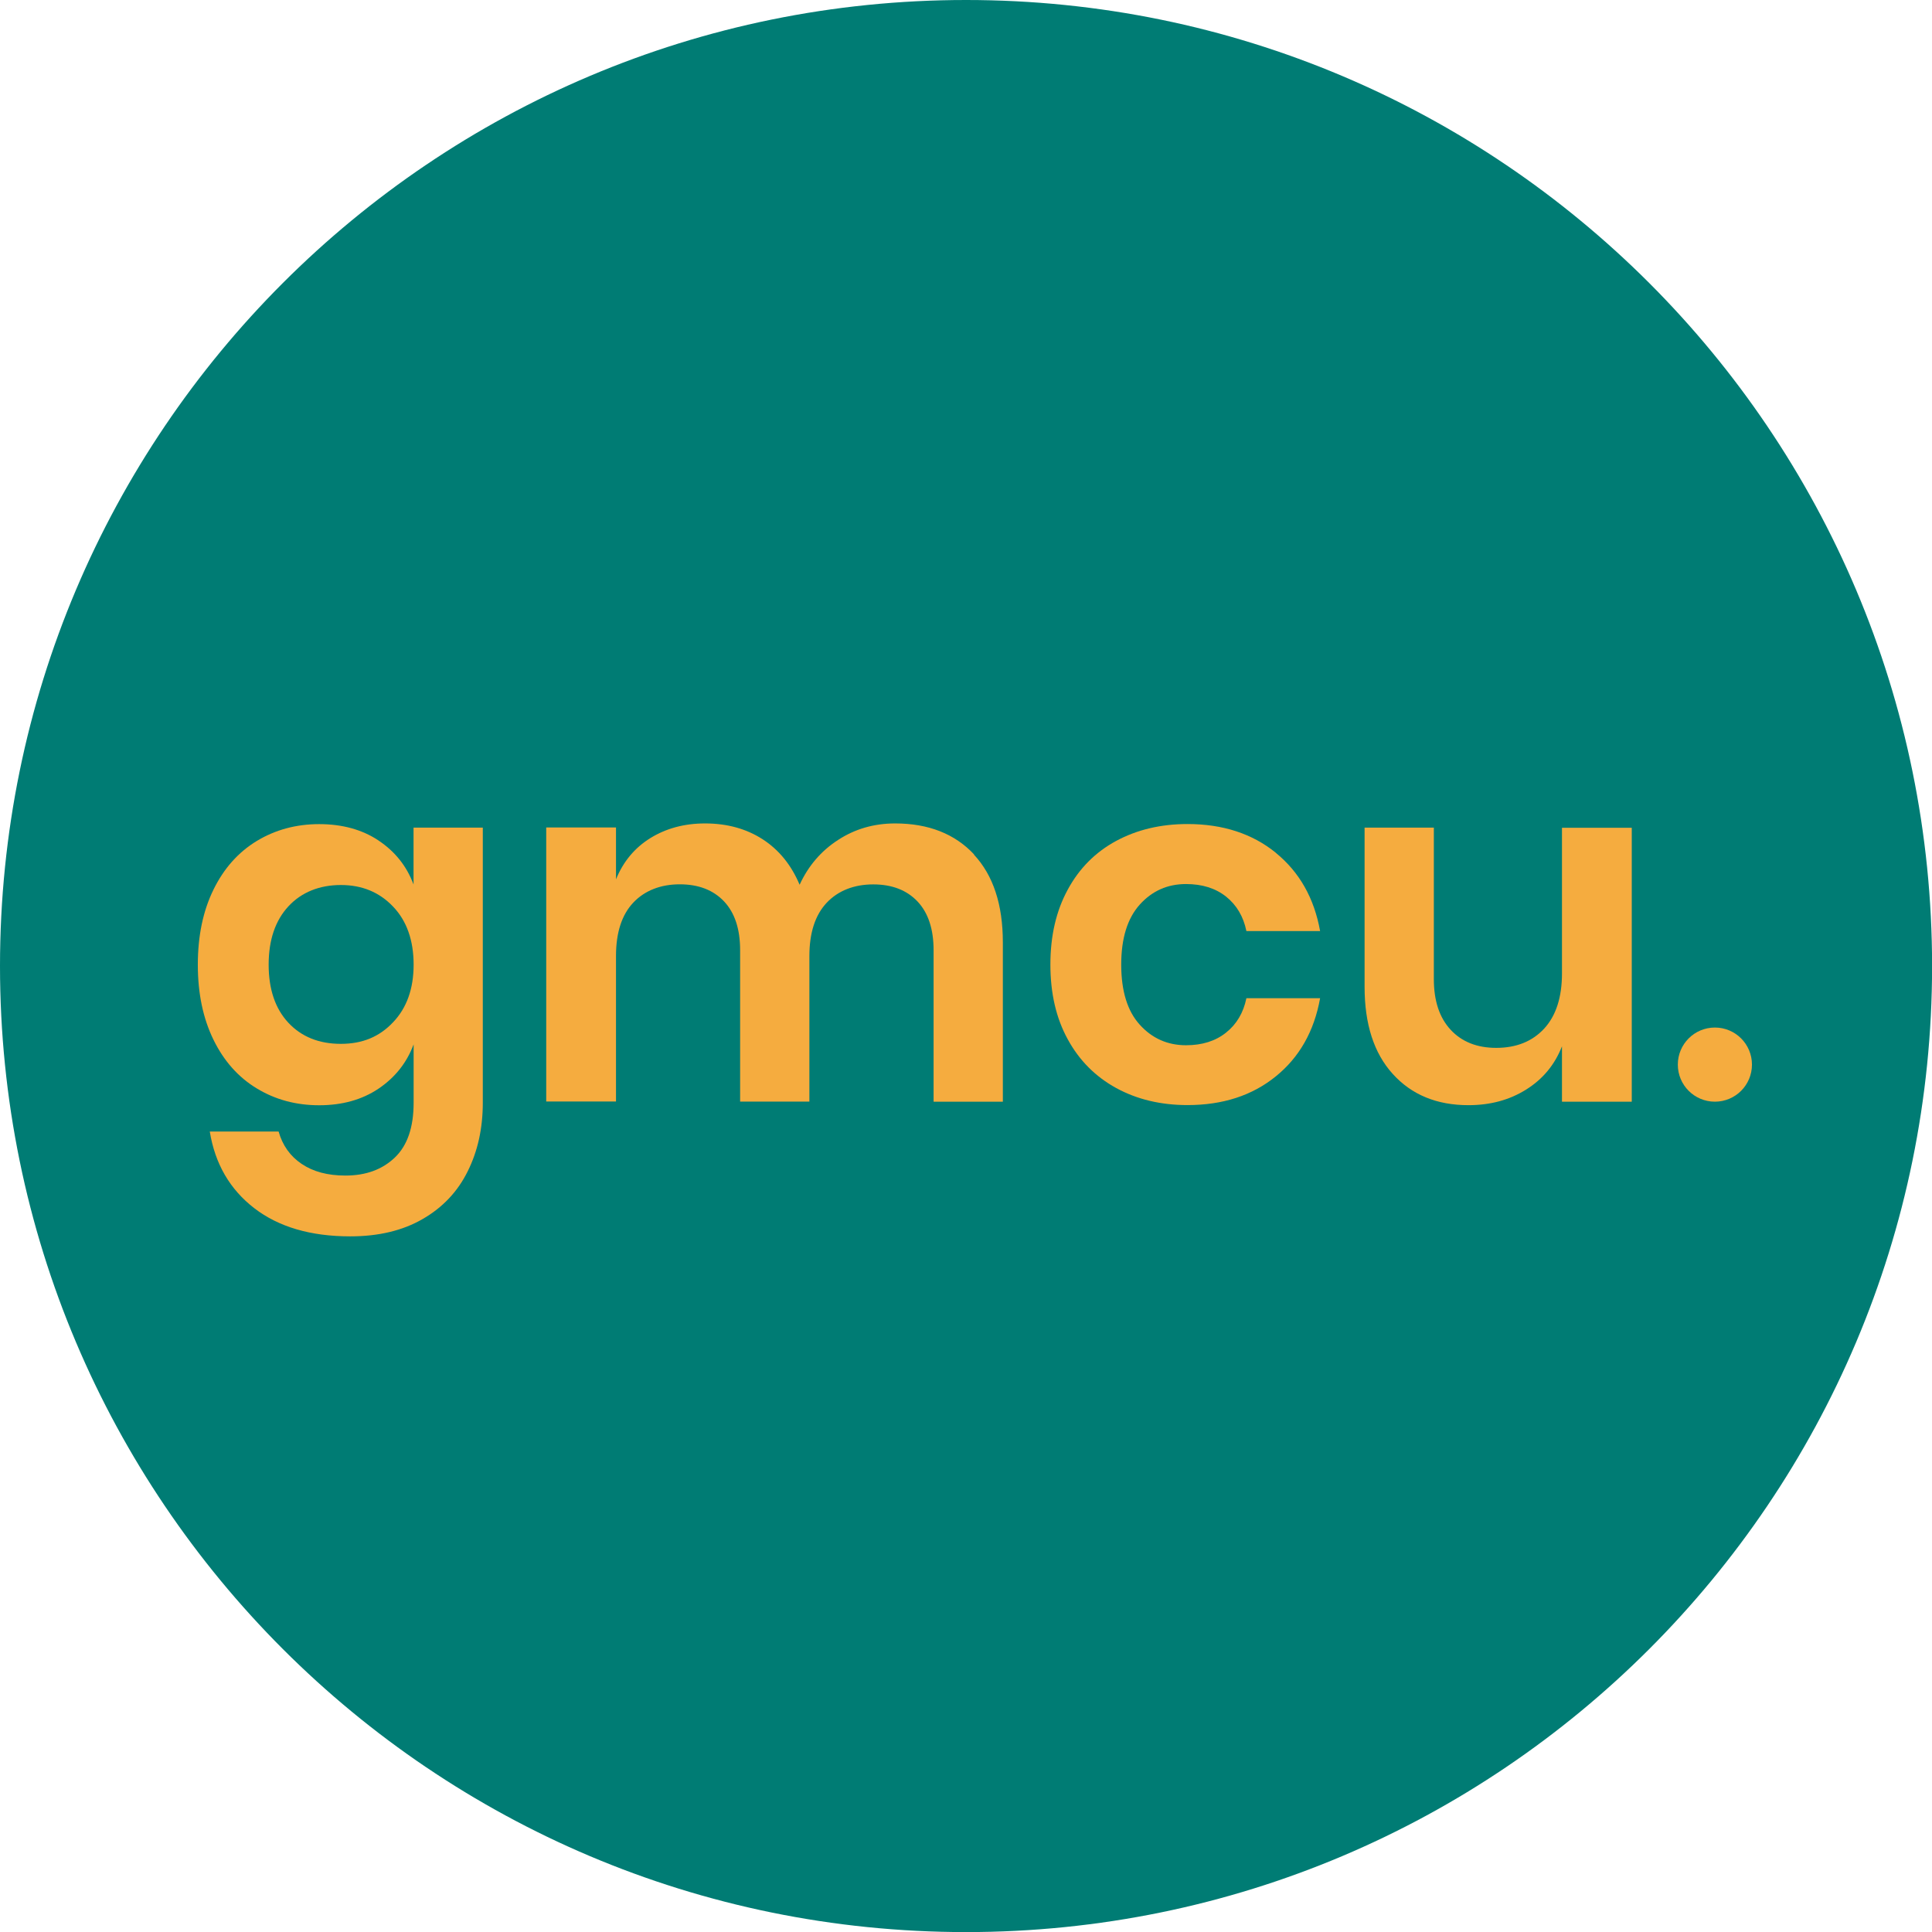 <?xml version="1.0" encoding="UTF-8"?> <svg xmlns="http://www.w3.org/2000/svg" id="Layer_2" viewBox="0 0 221.49 221.49"><g id="Layer_1-2"><path d="m0,110.75C0,49.58,49.58,0,110.75,0s110.75,49.58,110.75,110.75-49.58,110.75-110.75,110.75S0,171.91,0,110.75" style="fill:#007c74;"></path><path d="m43.38,96.35c1.89,1.25,3.24,2.93,4.03,5.05v-6.52h7.94v31.54c0,2.91-.57,5.53-1.73,7.86-1.15,2.33-2.87,4.15-5.16,5.47-2.29,1.33-5.06,1.99-8.31,1.99-4.54,0-8.21-1.08-11-3.23-2.8-2.16-4.5-5.09-5.1-8.79h7.89c.45,1.59,1.33,2.83,2.64,3.71,1.31.89,2.98,1.34,5.02,1.34,2.34,0,4.23-.69,5.67-2.07,1.44-1.38,2.15-3.47,2.15-6.27v-6.7c-.79,2.12-2.14,3.81-4.03,5.08-1.89,1.27-4.16,1.9-6.8,1.9s-5.03-.64-7.15-1.93c-2.12-1.28-3.78-3.15-4.97-5.59-1.19-2.44-1.79-5.3-1.79-8.59s.59-6.15,1.79-8.6c1.19-2.44,2.85-4.3,4.97-5.59,2.12-1.28,4.5-1.93,7.15-1.93s4.91.62,6.8,1.87m-10.32,7.55c-1.51,1.63-2.27,3.86-2.27,6.69s.76,5.06,2.27,6.67c1.51,1.61,3.52,2.41,6.01,2.41s4.42-.82,5.98-2.47c1.57-1.64,2.36-3.85,2.36-6.61s-.78-5.02-2.36-6.66c-1.57-1.65-3.56-2.47-5.98-2.47s-4.5.81-6.01,2.44" style="fill:#f5ac3f;"></path><path d="m111.65,97.97c2.21,2.37,3.32,5.72,3.32,10.07v18.26h-7.94v-17.36c0-2.42-.61-4.28-1.84-5.59-1.23-1.3-2.92-1.96-5.08-1.96s-4.01.7-5.33,2.1c-1.32,1.4-1.99,3.44-1.99,6.12v16.68h-7.94v-17.36c0-2.42-.61-4.28-1.84-5.59-1.23-1.3-2.92-1.96-5.08-1.96s-4.01.7-5.33,2.1c-1.32,1.4-1.98,3.44-1.98,6.12v16.68h-8v-31.42h8v5.95c.83-2.04,2.15-3.62,3.94-4.73,1.8-1.11,3.88-1.68,6.27-1.68,2.53,0,4.74.61,6.61,1.82,1.87,1.21,3.28,2.95,4.23,5.21.99-2.15,2.45-3.87,4.4-5.13,1.94-1.27,4.13-1.9,6.55-1.9,3.82,0,6.84,1.19,9.05,3.55" style="fill:#f5ac3f;"></path><path d="m146.26,97.77c2.7,2.2,4.4,5.18,5.08,8.97h-8.45c-.34-1.67-1.12-2.98-2.33-3.95-1.21-.96-2.74-1.44-4.59-1.44-2.12,0-3.88.78-5.3,2.35-1.42,1.58-2.13,3.87-2.13,6.89s.71,5.33,2.13,6.89c1.42,1.57,3.19,2.35,5.3,2.35,1.85,0,3.38-.48,4.59-1.45,1.21-.96,1.99-2.28,2.33-3.94h8.45c-.68,3.78-2.37,6.77-5.08,8.96-2.71,2.2-6.08,3.29-10.12,3.29-3.06,0-5.79-.65-8.17-1.95-2.39-1.31-4.24-3.17-5.56-5.59-1.33-2.42-1.99-5.27-1.99-8.57s.66-6.15,1.99-8.59c1.32-2.44,3.17-4.3,5.56-5.59,2.38-1.28,5.1-1.93,8.17-1.93,4.04,0,7.42,1.1,10.12,3.29" style="fill:#f5ac3f;"></path><path d="m187.07,94.88v31.42h-8v-6.35c-.83,2.12-2.2,3.77-4.11,4.96-1.91,1.2-4.11,1.79-6.61,1.79-3.63,0-6.52-1.19-8.68-3.58-2.16-2.38-3.23-5.71-3.23-9.98v-18.26h7.94v17.36c0,2.5.64,4.43,1.93,5.82,1.28,1.38,3.03,2.07,5.22,2.07,2.31,0,4.14-.74,5.5-2.21,1.36-1.48,2.04-3.59,2.04-6.35v-16.67h8Z" style="fill:#f5ac3f;"></path><path d="m200.85,122.05c0,2.35-1.9,4.25-4.25,4.25s-4.25-1.9-4.25-4.25,1.9-4.25,4.25-4.25,4.25,1.9,4.25,4.25" style="fill:#f5ac3f;"></path></g></svg> 